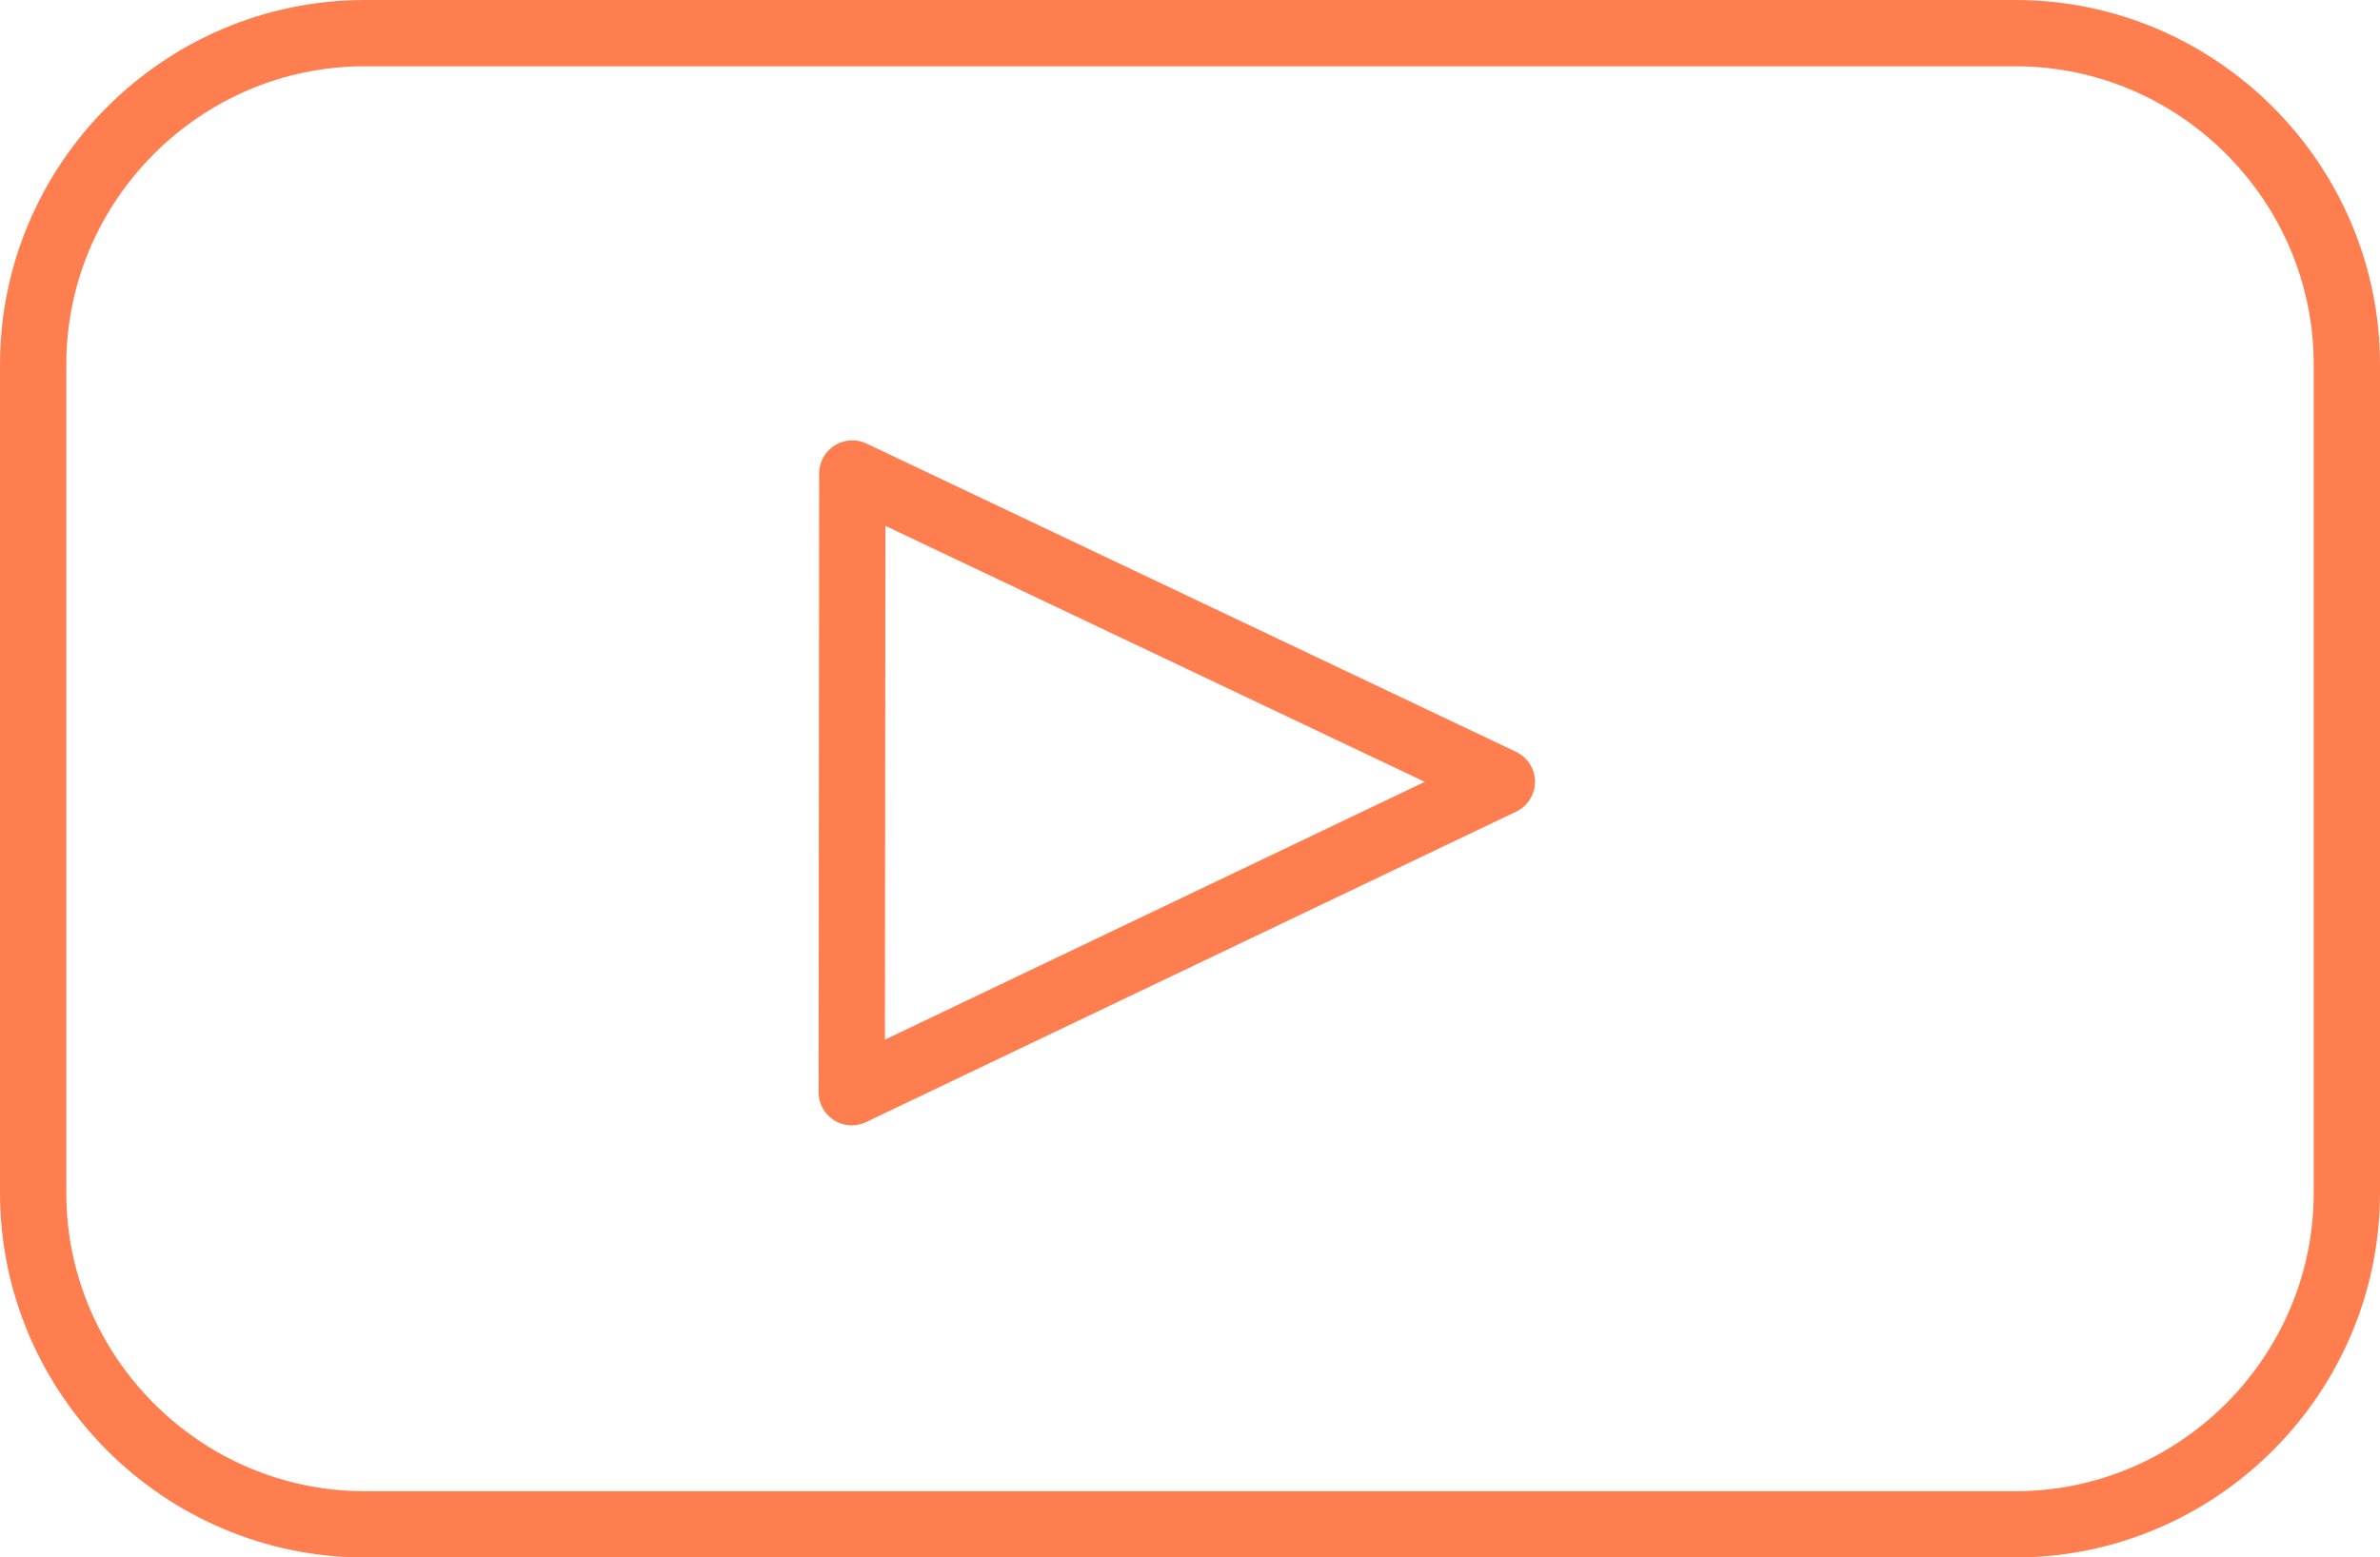 <?xml version="1.0" encoding="UTF-8"?> <!-- Creator: CorelDRAW 2018 (64-Bit) --> <svg xmlns="http://www.w3.org/2000/svg" xmlns:xlink="http://www.w3.org/1999/xlink" xml:space="preserve" width="71.8mm" height="47mm" style="shape-rendering:geometricPrecision; text-rendering:geometricPrecision; image-rendering:optimizeQuality; fill-rule:evenodd; clip-rule:evenodd" viewBox="0 0 8171.35 5348.93"> <defs> <style type="text/css"> <![CDATA[ .str0 {stroke:#FF7E4F;stroke-width:227.61;stroke-linecap:round;stroke-linejoin:round;stroke-miterlimit:22.926} .fil0 {fill:none} ]]> </style> </defs> <g id="Слой_x0020_1">  <g id="_2461978922880"> <polygon class="fil0 str0" points="2924.32,3751.06 5156.35,2684.82 2926.25,1626.1 "></polygon> <path class="fil0 str0" d="M1251.88 113.81l5667.59 0c625.94,0 1138.07,512.18 1138.07,1138.07l0 2845.17c0,625.89 -512.18,1138.08 -1138.07,1138.08l-5667.59 0c-625.89,0 -1138.07,-512.14 -1138.07,-1138.08l0 -2845.17c0,-625.94 512.13,-1138.07 1138.07,-1138.07z"></path> </g> </g> </svg> 
